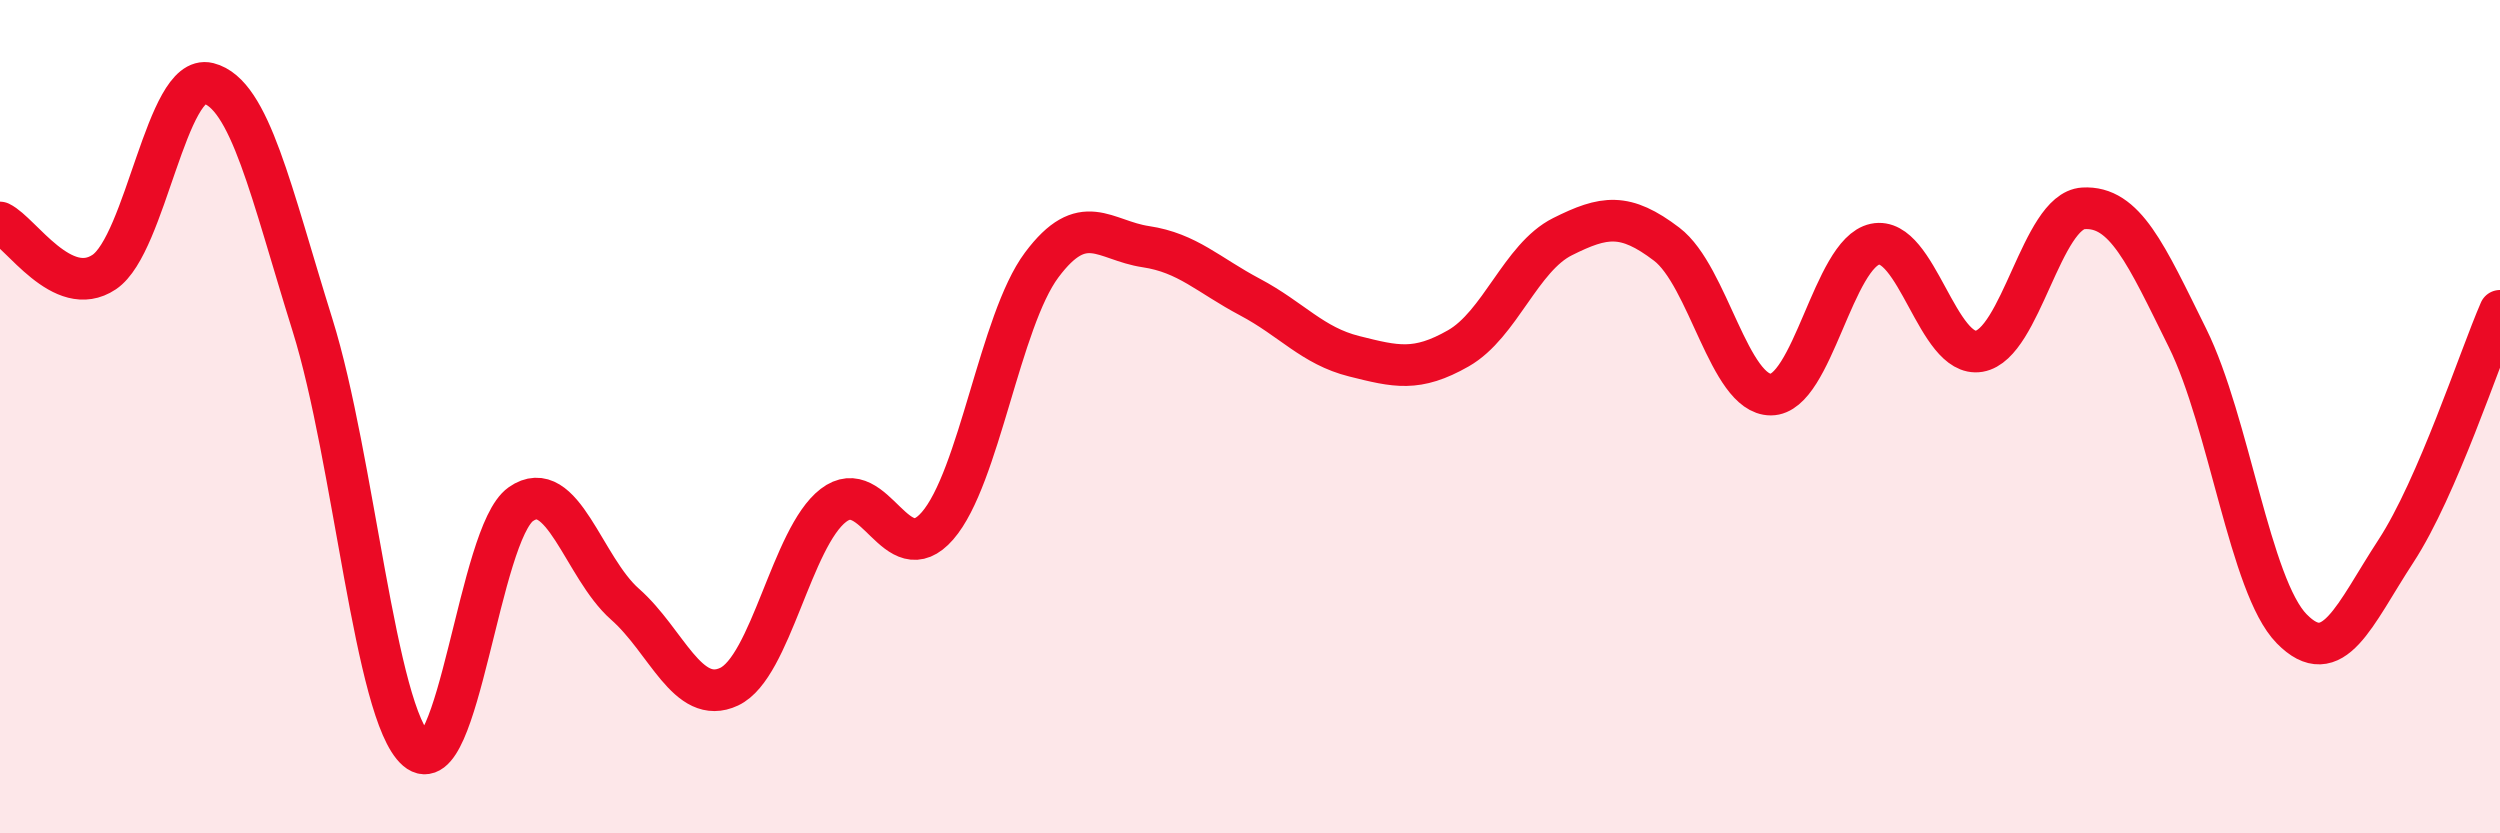 
    <svg width="60" height="20" viewBox="0 0 60 20" xmlns="http://www.w3.org/2000/svg">
      <path
        d="M 0,5.34 C 0.5,5.58 1.5,7.2 2.5,6.53 C 3.5,5.86 4,1.75 5,2 C 6,2.25 6.5,4.6 7.5,7.8 C 8.5,11 9,17.14 10,18 C 11,18.86 11.5,12.8 12.5,12.1 C 13.5,11.4 14,13.62 15,14.5 C 16,15.38 16.5,16.95 17.5,16.48 C 18.5,16.01 19,12.9 20,12.13 C 21,11.36 21.5,13.77 22.5,12.62 C 23.5,11.47 24,7.7 25,6.36 C 26,5.02 26.5,5.77 27.5,5.92 C 28.5,6.07 29,6.6 30,7.13 C 31,7.66 31.5,8.3 32.5,8.55 C 33.5,8.8 34,8.93 35,8.36 C 36,7.79 36.5,6.18 37.5,5.68 C 38.5,5.18 39,5.1 40,5.86 C 41,6.62 41.5,9.47 42.5,9.47 C 43.5,9.47 44,6.07 45,5.86 C 46,5.65 46.5,8.6 47.5,8.43 C 48.5,8.26 49,5.06 50,5 C 51,4.94 51.5,6.09 52.5,8.11 C 53.5,10.13 54,14.07 55,15.09 C 56,16.11 56.5,14.76 57.5,13.23 C 58.5,11.7 59.5,8.61 60,7.46L60 20L0 20Z"
        fill="#EB0A25"
        opacity="0.1"
        stroke-linecap="round"
        stroke-linejoin="round"
      />
      <path
        d="M 0,5.34 C 0.5,5.58 1.5,7.2 2.5,6.53 C 3.5,5.86 4,1.75 5,2 C 6,2.25 6.5,4.6 7.5,7.8 C 8.5,11 9,17.14 10,18 C 11,18.86 11.5,12.8 12.5,12.1 C 13.5,11.4 14,13.62 15,14.5 C 16,15.38 16.5,16.95 17.5,16.48 C 18.5,16.01 19,12.9 20,12.13 C 21,11.36 21.5,13.77 22.5,12.62 C 23.5,11.47 24,7.7 25,6.36 C 26,5.02 26.5,5.77 27.5,5.92 C 28.5,6.07 29,6.6 30,7.13 C 31,7.66 31.5,8.3 32.5,8.55 C 33.5,8.8 34,8.93 35,8.36 C 36,7.79 36.5,6.18 37.5,5.68 C 38.5,5.18 39,5.1 40,5.86 C 41,6.62 41.5,9.47 42.5,9.47 C 43.5,9.47 44,6.07 45,5.86 C 46,5.65 46.5,8.6 47.5,8.43 C 48.5,8.26 49,5.06 50,5 C 51,4.94 51.5,6.09 52.5,8.11 C 53.5,10.13 54,14.07 55,15.09 C 56,16.11 56.5,14.76 57.5,13.23 C 58.5,11.7 59.5,8.61 60,7.46"
        stroke="#EB0A25"
        stroke-width="1"
        fill="none"
        stroke-linecap="round"
        stroke-linejoin="round"
      />
    </svg>
  